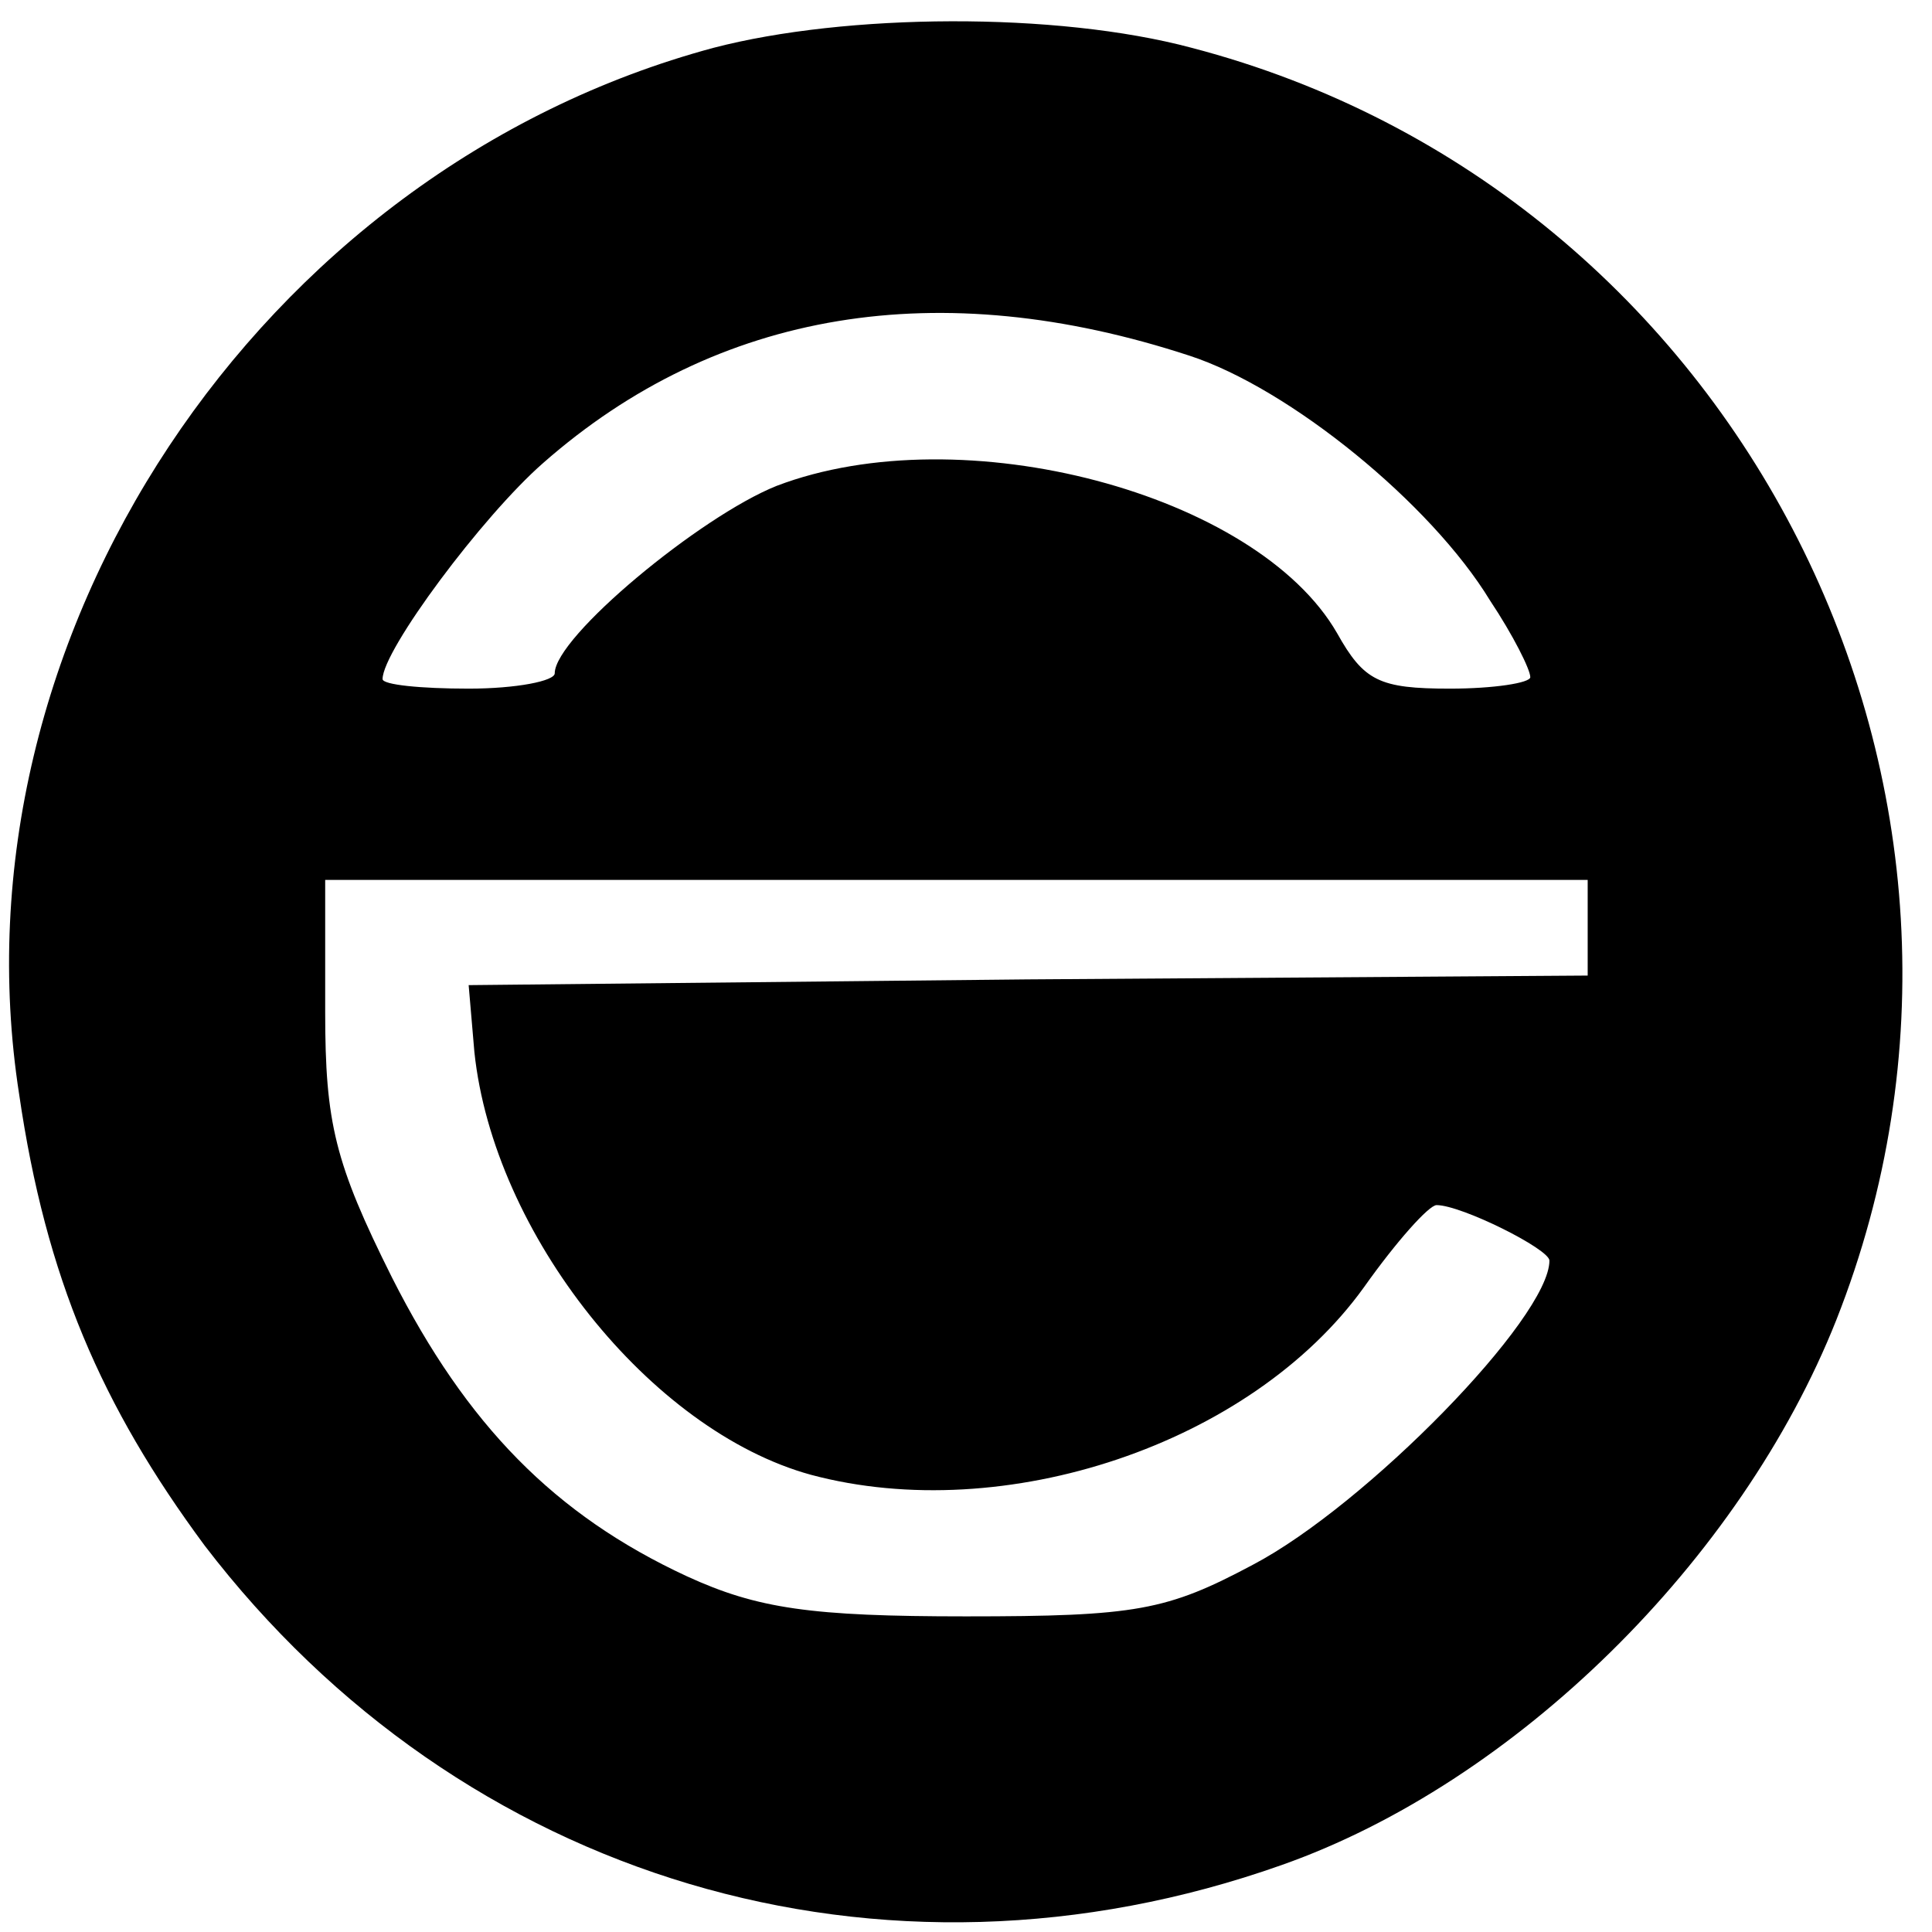 <?xml version="1.0" standalone="no"?>
<!DOCTYPE svg PUBLIC "-//W3C//DTD SVG 20010904//EN"
 "http://www.w3.org/TR/2001/REC-SVG-20010904/DTD/svg10.dtd">
<svg version="1.0" xmlns="http://www.w3.org/2000/svg"
 width="101pt" height="101pt" viewBox="0 0 101 101"
 preserveAspectRatio="xMidYMid meet">
<g transform="translate(0,101) scale(0.1,-0.1)"
fill="#000000" stroke="none">
<path d="M373 985 c-238 -64 -400 -309 -363 -547 14 -96 43 -163 97 -236 134
-175 354 -241 563 -167 122 43 240 159 290 285 109 276 -50 590 -337 665 -71
19 -181 18 -250 0z m249 -161 c52 -17 126 -77 157 -128 12 -18 21 -36 21 -40
0 -3 -19 -6 -42 -6 -37 0 -45 4 -59 29 -42 73 -196 114 -293 77 -40 -16 -116
-79 -116 -98 0 -4 -20 -8 -45 -8 -25 0 -45 2 -45 5 0 15 52 85 84 113 91 80
207 99 338 56z m208 -299 l0 -25 -293 -2 -292 -3 3 -35 c10 -95 92 -198 176
-221 101 -27 230 16 289 98 17 24 34 43 38 43 13 0 59 -23 59 -29 0 -30 -96
-128 -155 -159 -45 -24 -61 -27 -150 -27 -81 0 -109 4 -146 21 -69 32 -115 79
-154 156 -30 60 -35 81 -35 139 l0 69 330 0 330 0 0 -25z"/>
</g>
</svg>
